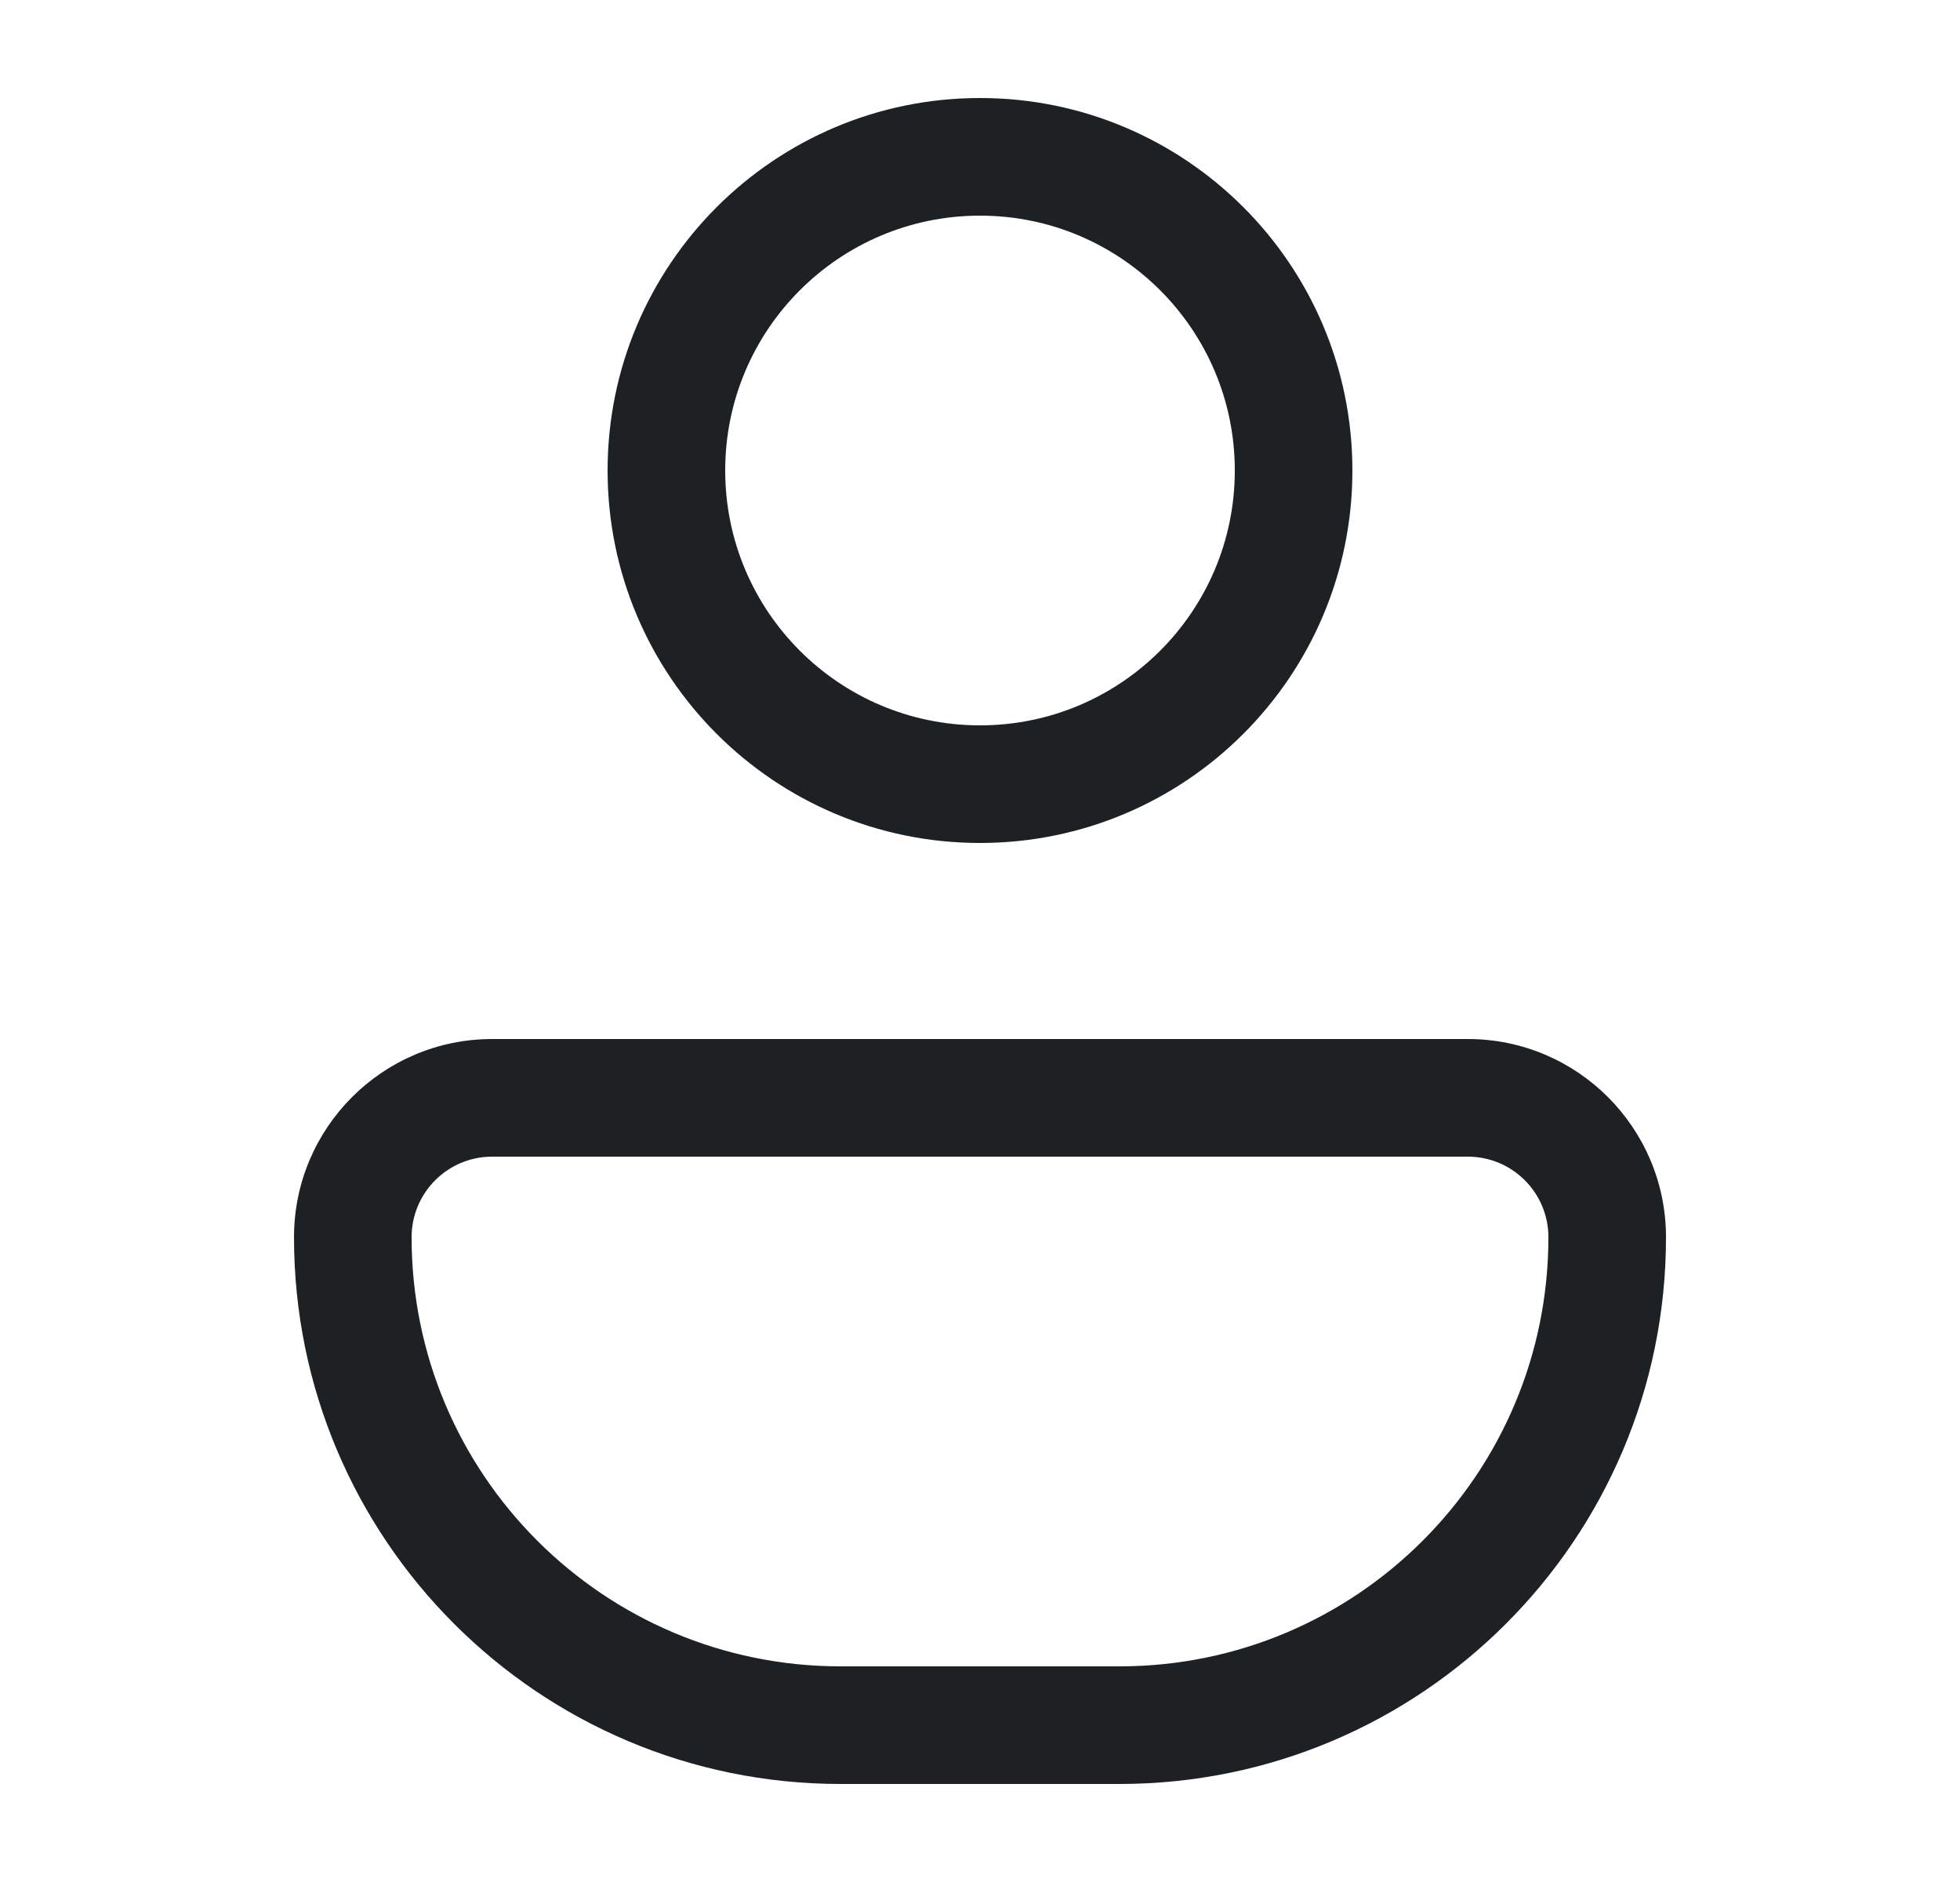 <svg width="25" height="24" viewBox="0 0 25 24" fill="none" xmlns="http://www.w3.org/2000/svg">
<path fill-rule="evenodd" clip-rule="evenodd" d="M9.25 6C9.25 4.205 10.705 2.75 12.5 2.75C14.295 2.75 15.75 4.205 15.75 6C15.75 7.795 14.295 9.25 12.5 9.25C10.705 9.25 9.25 7.795 9.25 6ZM12.5 1.25C9.877 1.25 7.75 3.377 7.75 6C7.75 8.623 9.877 10.75 12.5 10.75C15.123 10.75 17.25 8.623 17.25 6C17.25 3.377 15.123 1.25 12.5 1.25ZM6.278 13.25C4.882 13.25 3.75 14.382 3.75 15.778C3.75 19.628 6.872 22.75 10.722 22.75H14.278C18.128 22.75 21.25 19.628 21.25 15.778C21.25 14.382 20.118 13.25 18.722 13.25H6.278ZM5.25 15.778C5.25 15.21 5.71 14.75 6.278 14.75H18.722C19.29 14.75 19.75 15.21 19.75 15.778C19.75 18.8 17.3 21.25 14.278 21.25H10.722C7.7 21.25 5.25 18.8 5.25 15.778Z" fill="#1E2124"/>
</svg>
